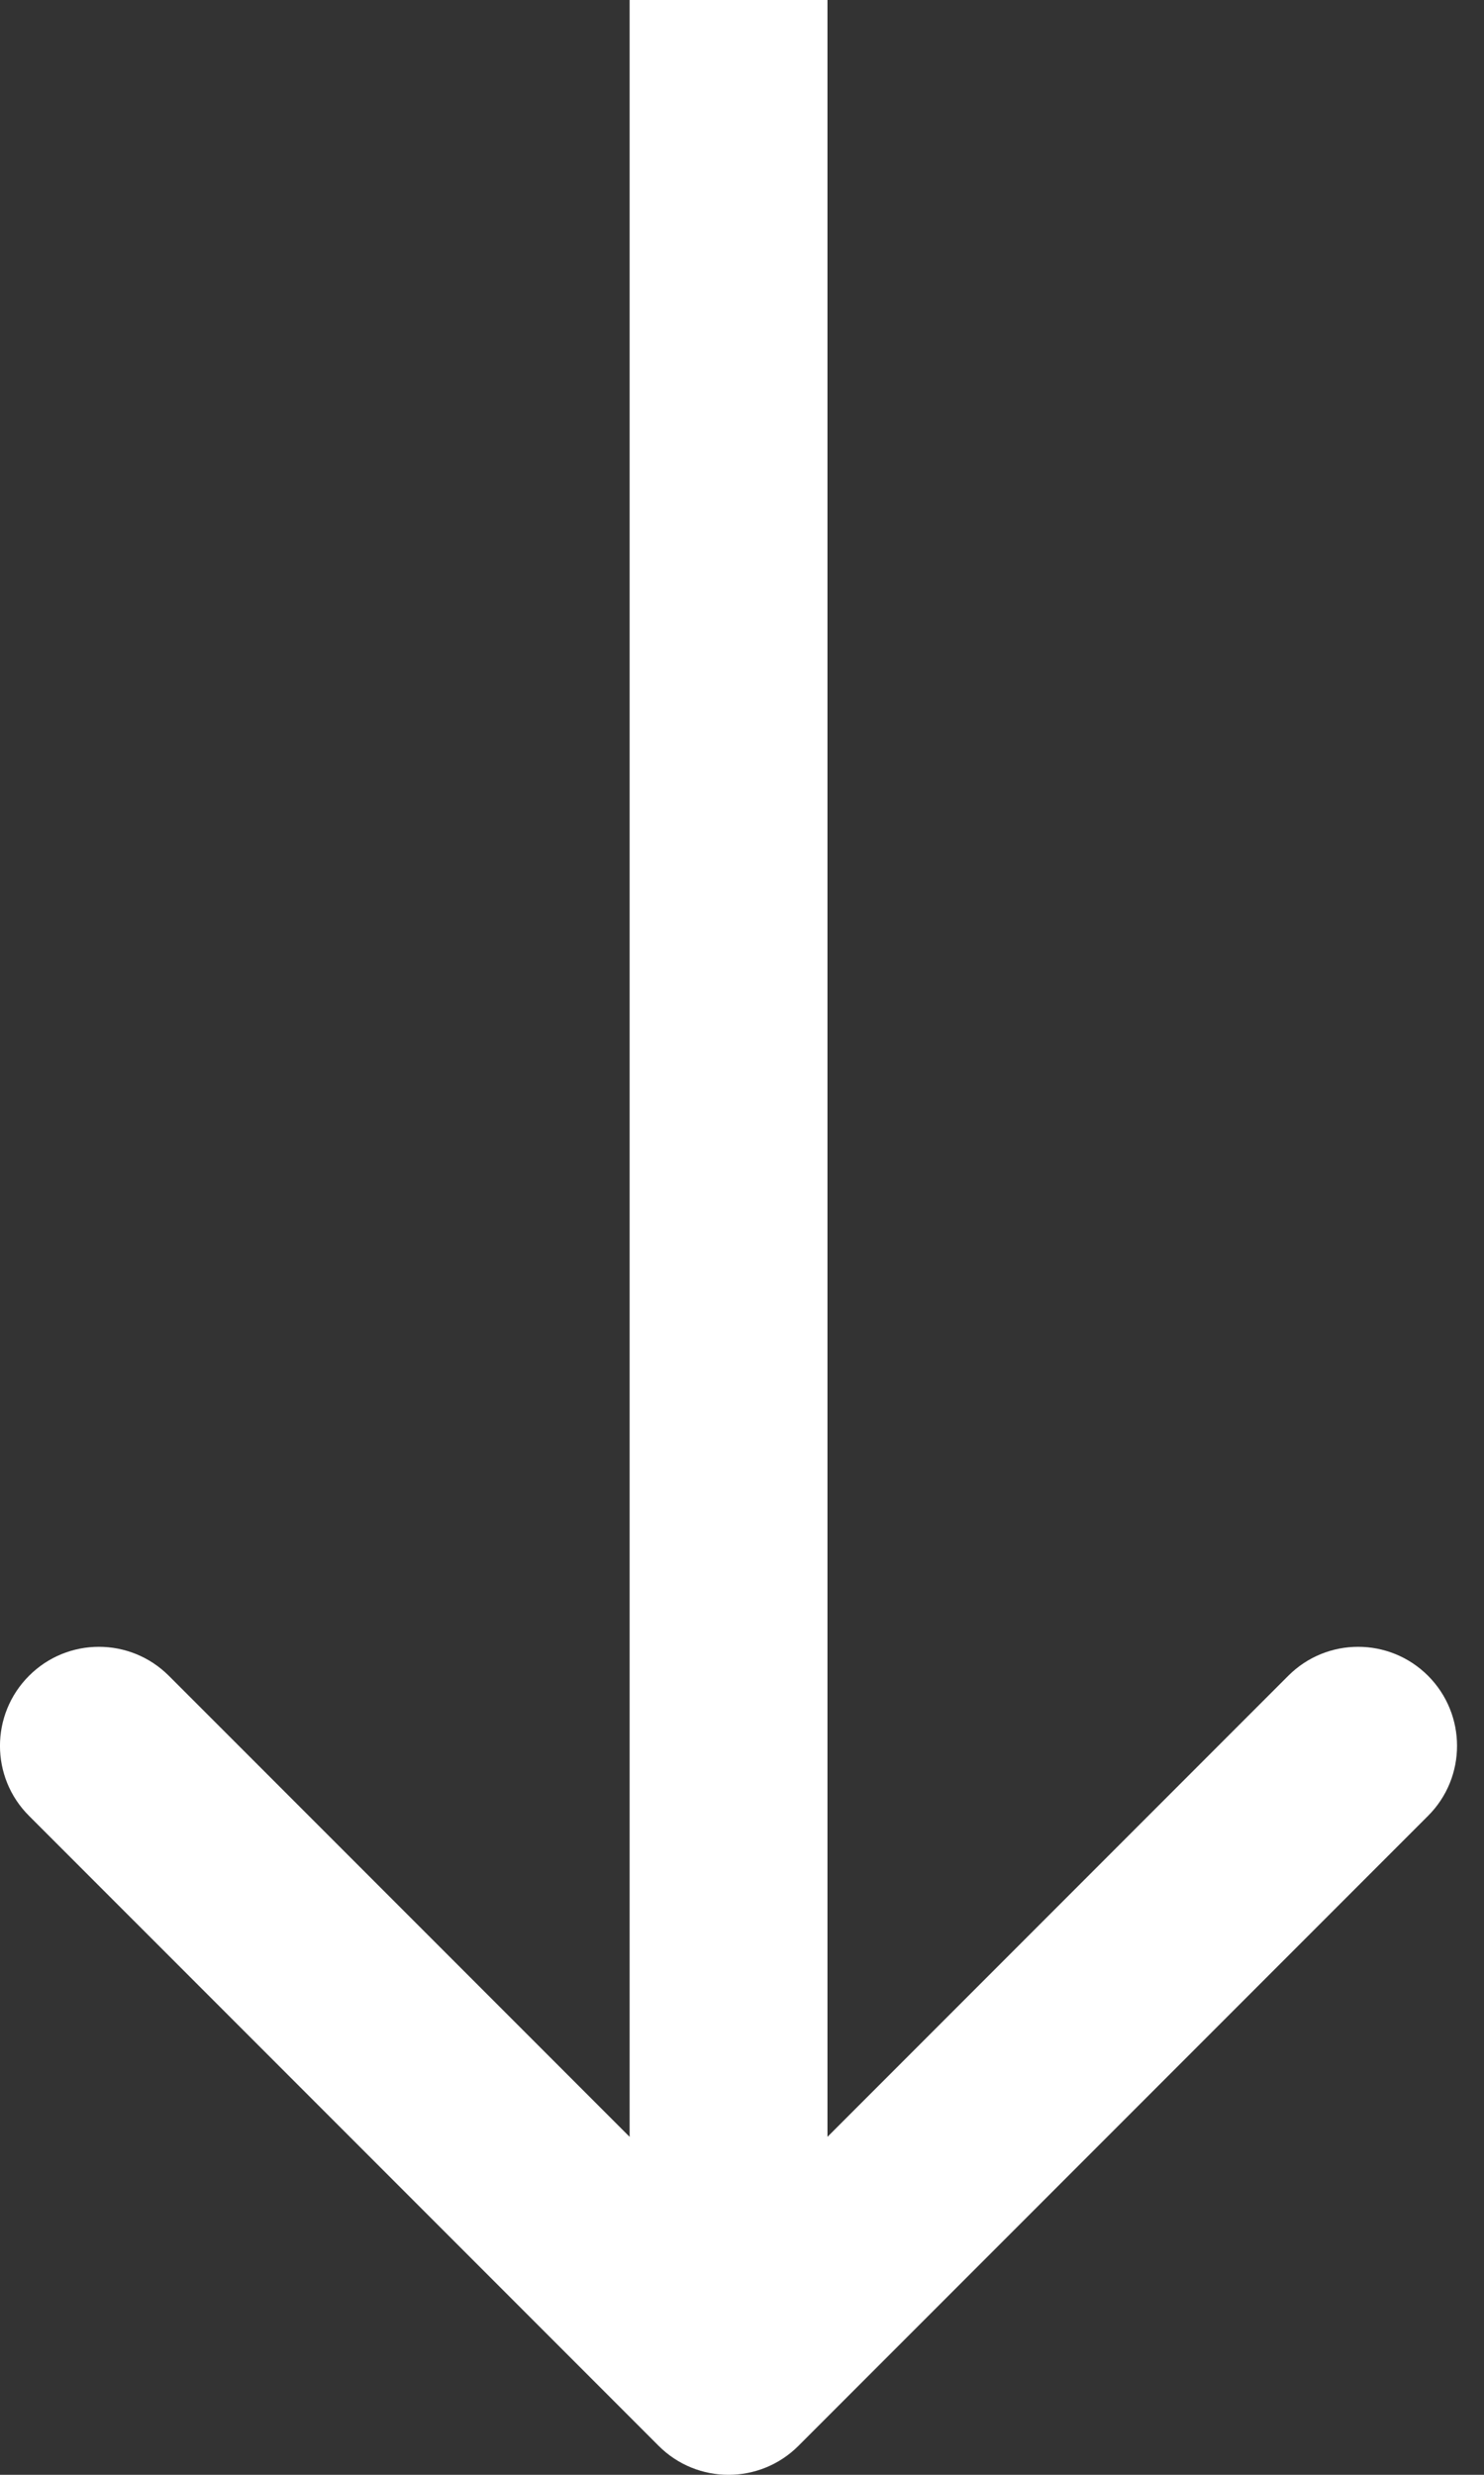 <svg width="15" height="25" viewBox="0 0 15 25" fill="none" xmlns="http://www.w3.org/2000/svg">
<rect x="0" y="0" width="15" height="25" fill="#333333" stroke="none"/>
<path d="M6.657 24.707C7.047 25.098 7.68 25.098 8.071 24.707L14.435 18.343C14.825 17.953 14.825 17.32 14.435 16.929C14.044 16.538 13.411 16.538 13.021 16.929L7.364 22.586L1.707 16.929C1.316 16.538 0.683 16.538 0.293 16.929C-0.098 17.32 -0.098 17.953 0.293 18.343L6.657 24.707ZM7.364 0L6.364 4.37114e-08L6.364 24L7.364 24L8.364 24L8.364 -4.37114e-08L7.364 0Z" fill="white"/>
</svg>
